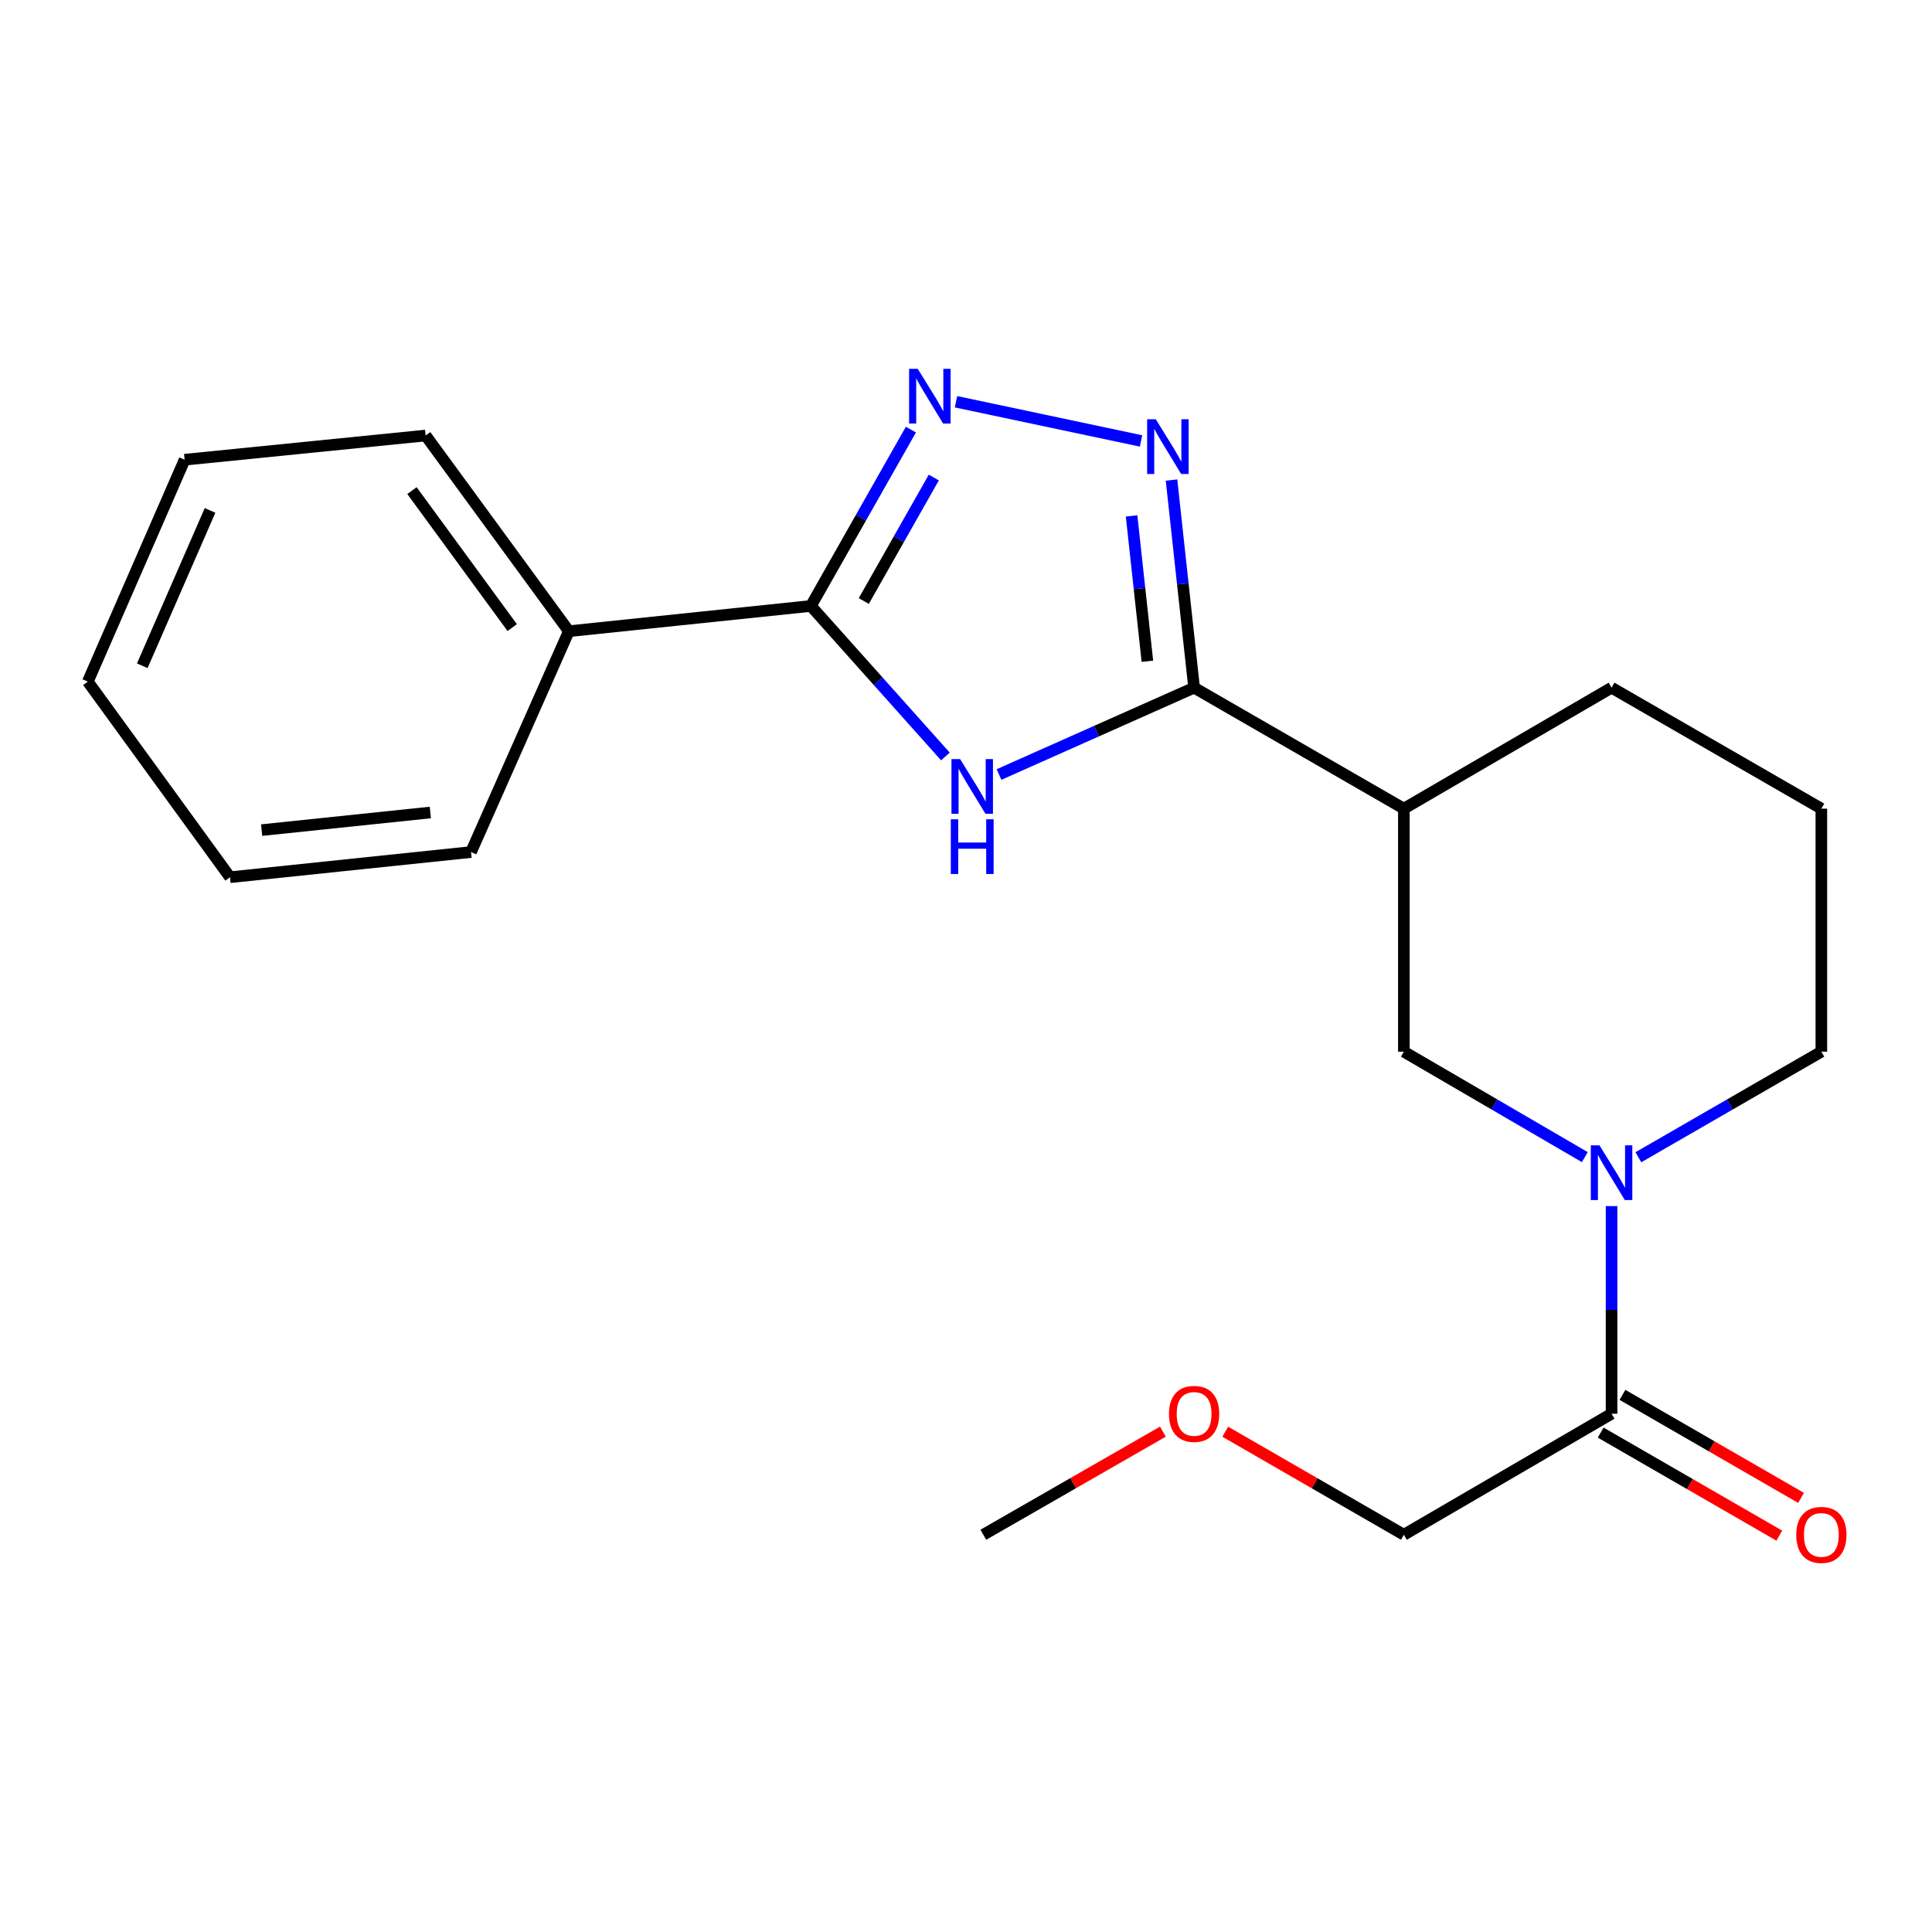 <?xml version='1.0' encoding='iso-8859-1'?>
<svg version='1.1' baseProfile='full'
              xmlns='http://www.w3.org/2000/svg'
                      xmlns:rdkit='http://www.rdkit.org/xml'
                      xmlns:xlink='http://www.w3.org/1999/xlink'
                  xml:space='preserve'
width='1000px' height='1000px' viewBox='0 0 1000 1000'>
<!-- END OF HEADER -->
<rect style='opacity:1.0;fill:#FFFFFF;stroke:none' width='1000' height='1000' x='0' y='0'> </rect>
<path class='bond-0' d='M 517.097,400.888 L 567.58,378.417' style='fill:none;fill-rule:evenodd;stroke:#0000FF;stroke-width:6px;stroke-linecap:butt;stroke-linejoin:miter;stroke-opacity:1' />
<path class='bond-0' d='M 567.58,378.417 L 618.064,355.945' style='fill:none;fill-rule:evenodd;stroke:#000000;stroke-width:6px;stroke-linecap:butt;stroke-linejoin:miter;stroke-opacity:1' />
<path class='bond-3' d='M 489.341,391.547 L 454.527,352.595' style='fill:none;fill-rule:evenodd;stroke:#0000FF;stroke-width:6px;stroke-linecap:butt;stroke-linejoin:miter;stroke-opacity:1' />
<path class='bond-3' d='M 454.527,352.595 L 419.714,313.644' style='fill:none;fill-rule:evenodd;stroke:#000000;stroke-width:6px;stroke-linecap:butt;stroke-linejoin:miter;stroke-opacity:1' />
<path class='bond-1' d='M 618.064,355.945 L 612.22,302.207' style='fill:none;fill-rule:evenodd;stroke:#000000;stroke-width:6px;stroke-linecap:butt;stroke-linejoin:miter;stroke-opacity:1' />
<path class='bond-1' d='M 612.22,302.207 L 606.375,248.469' style='fill:none;fill-rule:evenodd;stroke:#0000FF;stroke-width:6px;stroke-linecap:butt;stroke-linejoin:miter;stroke-opacity:1' />
<path class='bond-1' d='M 593.889,342.262 L 589.798,304.646' style='fill:none;fill-rule:evenodd;stroke:#000000;stroke-width:6px;stroke-linecap:butt;stroke-linejoin:miter;stroke-opacity:1' />
<path class='bond-1' d='M 589.798,304.646 L 585.707,267.029' style='fill:none;fill-rule:evenodd;stroke:#0000FF;stroke-width:6px;stroke-linecap:butt;stroke-linejoin:miter;stroke-opacity:1' />
<path class='bond-5' d='M 618.064,355.945 L 726.637,418.558' style='fill:none;fill-rule:evenodd;stroke:#000000;stroke-width:6px;stroke-linecap:butt;stroke-linejoin:miter;stroke-opacity:1' />
<path class='bond-21' d='M 590.605,228.229 L 494.82,207.938' style='fill:none;fill-rule:evenodd;stroke:#0000FF;stroke-width:6px;stroke-linecap:butt;stroke-linejoin:miter;stroke-opacity:1' />
<path class='bond-2' d='M 471.486,222.352 L 445.6,267.998' style='fill:none;fill-rule:evenodd;stroke:#0000FF;stroke-width:6px;stroke-linecap:butt;stroke-linejoin:miter;stroke-opacity:1' />
<path class='bond-2' d='M 445.6,267.998 L 419.714,313.644' style='fill:none;fill-rule:evenodd;stroke:#000000;stroke-width:6px;stroke-linecap:butt;stroke-linejoin:miter;stroke-opacity:1' />
<path class='bond-2' d='M 483.339,247.172 L 465.219,279.124' style='fill:none;fill-rule:evenodd;stroke:#0000FF;stroke-width:6px;stroke-linecap:butt;stroke-linejoin:miter;stroke-opacity:1' />
<path class='bond-2' d='M 465.219,279.124 L 447.098,311.076' style='fill:none;fill-rule:evenodd;stroke:#000000;stroke-width:6px;stroke-linecap:butt;stroke-linejoin:miter;stroke-opacity:1' />
<path class='bond-8' d='M 419.714,313.644 L 294.439,326.713' style='fill:none;fill-rule:evenodd;stroke:#000000;stroke-width:6px;stroke-linecap:butt;stroke-linejoin:miter;stroke-opacity:1' />
<path class='bond-4' d='M 820.293,598.925 L 773.465,571.636' style='fill:none;fill-rule:evenodd;stroke:#0000FF;stroke-width:6px;stroke-linecap:butt;stroke-linejoin:miter;stroke-opacity:1' />
<path class='bond-4' d='M 773.465,571.636 L 726.637,544.347' style='fill:none;fill-rule:evenodd;stroke:#000000;stroke-width:6px;stroke-linecap:butt;stroke-linejoin:miter;stroke-opacity:1' />
<path class='bond-6' d='M 834.144,624.276 L 834.144,678.011' style='fill:none;fill-rule:evenodd;stroke:#0000FF;stroke-width:6px;stroke-linecap:butt;stroke-linejoin:miter;stroke-opacity:1' />
<path class='bond-6' d='M 834.144,678.011 L 834.144,731.746' style='fill:none;fill-rule:evenodd;stroke:#000000;stroke-width:6px;stroke-linecap:butt;stroke-linejoin:miter;stroke-opacity:1' />
<path class='bond-23' d='M 848.018,598.992 L 895.374,571.669' style='fill:none;fill-rule:evenodd;stroke:#0000FF;stroke-width:6px;stroke-linecap:butt;stroke-linejoin:miter;stroke-opacity:1' />
<path class='bond-23' d='M 895.374,571.669 L 942.729,544.347' style='fill:none;fill-rule:evenodd;stroke:#000000;stroke-width:6px;stroke-linecap:butt;stroke-linejoin:miter;stroke-opacity:1' />
<path class='bond-7' d='M 726.637,418.558 L 726.637,544.347' style='fill:none;fill-rule:evenodd;stroke:#000000;stroke-width:6px;stroke-linecap:butt;stroke-linejoin:miter;stroke-opacity:1' />
<path class='bond-11' d='M 726.637,418.558 L 834.144,355.945' style='fill:none;fill-rule:evenodd;stroke:#000000;stroke-width:6px;stroke-linecap:butt;stroke-linejoin:miter;stroke-opacity:1' />
<path class='bond-9' d='M 828.509,741.514 L 874.735,768.179' style='fill:none;fill-rule:evenodd;stroke:#000000;stroke-width:6px;stroke-linecap:butt;stroke-linejoin:miter;stroke-opacity:1' />
<path class='bond-9' d='M 874.735,768.179 L 920.96,794.845' style='fill:none;fill-rule:evenodd;stroke:#FF0000;stroke-width:6px;stroke-linecap:butt;stroke-linejoin:miter;stroke-opacity:1' />
<path class='bond-9' d='M 839.779,721.977 L 886.005,748.643' style='fill:none;fill-rule:evenodd;stroke:#000000;stroke-width:6px;stroke-linecap:butt;stroke-linejoin:miter;stroke-opacity:1' />
<path class='bond-9' d='M 886.005,748.643 L 932.23,775.308' style='fill:none;fill-rule:evenodd;stroke:#FF0000;stroke-width:6px;stroke-linecap:butt;stroke-linejoin:miter;stroke-opacity:1' />
<path class='bond-12' d='M 834.144,731.746 L 726.637,794.383' style='fill:none;fill-rule:evenodd;stroke:#000000;stroke-width:6px;stroke-linecap:butt;stroke-linejoin:miter;stroke-opacity:1' />
<path class='bond-15' d='M 294.439,326.713 L 220.311,225.42' style='fill:none;fill-rule:evenodd;stroke:#000000;stroke-width:6px;stroke-linecap:butt;stroke-linejoin:miter;stroke-opacity:1' />
<path class='bond-15' d='M 265.119,324.839 L 213.229,253.934' style='fill:none;fill-rule:evenodd;stroke:#000000;stroke-width:6px;stroke-linecap:butt;stroke-linejoin:miter;stroke-opacity:1' />
<path class='bond-16' d='M 294.439,326.713 L 243.792,441.024' style='fill:none;fill-rule:evenodd;stroke:#000000;stroke-width:6px;stroke-linecap:butt;stroke-linejoin:miter;stroke-opacity:1' />
<path class='bond-10' d='M 942.729,544.347 L 942.729,418.558' style='fill:none;fill-rule:evenodd;stroke:#000000;stroke-width:6px;stroke-linecap:butt;stroke-linejoin:miter;stroke-opacity:1' />
<path class='bond-13' d='M 834.144,355.945 L 942.729,418.558' style='fill:none;fill-rule:evenodd;stroke:#000000;stroke-width:6px;stroke-linecap:butt;stroke-linejoin:miter;stroke-opacity:1' />
<path class='bond-14' d='M 726.637,794.383 L 680.417,767.718' style='fill:none;fill-rule:evenodd;stroke:#000000;stroke-width:6px;stroke-linecap:butt;stroke-linejoin:miter;stroke-opacity:1' />
<path class='bond-14' d='M 680.417,767.718 L 634.198,741.053' style='fill:none;fill-rule:evenodd;stroke:#FF0000;stroke-width:6px;stroke-linecap:butt;stroke-linejoin:miter;stroke-opacity:1' />
<path class='bond-17' d='M 601.919,741.015 L 555.442,767.699' style='fill:none;fill-rule:evenodd;stroke:#FF0000;stroke-width:6px;stroke-linecap:butt;stroke-linejoin:miter;stroke-opacity:1' />
<path class='bond-17' d='M 555.442,767.699 L 508.965,794.383' style='fill:none;fill-rule:evenodd;stroke:#000000;stroke-width:6px;stroke-linecap:butt;stroke-linejoin:miter;stroke-opacity:1' />
<path class='bond-18' d='M 220.311,225.42 L 95.562,237.95' style='fill:none;fill-rule:evenodd;stroke:#000000;stroke-width:6px;stroke-linecap:butt;stroke-linejoin:miter;stroke-opacity:1' />
<path class='bond-19' d='M 243.792,441.024 L 119.056,454.055' style='fill:none;fill-rule:evenodd;stroke:#000000;stroke-width:6px;stroke-linecap:butt;stroke-linejoin:miter;stroke-opacity:1' />
<path class='bond-19' d='M 222.738,420.547 L 135.423,429.669' style='fill:none;fill-rule:evenodd;stroke:#000000;stroke-width:6px;stroke-linecap:butt;stroke-linejoin:miter;stroke-opacity:1' />
<path class='bond-22' d='M 95.562,237.95 L 45.455,352.8' style='fill:none;fill-rule:evenodd;stroke:#000000;stroke-width:6px;stroke-linecap:butt;stroke-linejoin:miter;stroke-opacity:1' />
<path class='bond-22' d='M 108.718,264.197 L 73.643,344.592' style='fill:none;fill-rule:evenodd;stroke:#000000;stroke-width:6px;stroke-linecap:butt;stroke-linejoin:miter;stroke-opacity:1' />
<path class='bond-20' d='M 119.056,454.055 L 45.455,352.8' style='fill:none;fill-rule:evenodd;stroke:#000000;stroke-width:6px;stroke-linecap:butt;stroke-linejoin:miter;stroke-opacity:1' />
<path  class='atom-0' d='M 496.954 392.908
L 506.234 407.908
Q 507.154 409.388, 508.634 412.068
Q 510.114 414.748, 510.194 414.908
L 510.194 392.908
L 513.954 392.908
L 513.954 421.228
L 510.074 421.228
L 500.114 404.828
Q 498.954 402.908, 497.714 400.708
Q 496.514 398.508, 496.154 397.828
L 496.154 421.228
L 492.474 421.228
L 492.474 392.908
L 496.954 392.908
' fill='#0000FF'/>
<path  class='atom-0' d='M 492.134 424.06
L 495.974 424.06
L 495.974 436.1
L 510.454 436.1
L 510.454 424.06
L 514.294 424.06
L 514.294 452.38
L 510.454 452.38
L 510.454 439.3
L 495.974 439.3
L 495.974 452.38
L 492.134 452.38
L 492.134 424.06
' fill='#0000FF'/>
<path  class='atom-2' d='M 598.234 217.011
L 607.514 232.011
Q 608.434 233.491, 609.914 236.171
Q 611.394 238.851, 611.474 239.011
L 611.474 217.011
L 615.234 217.011
L 615.234 245.331
L 611.354 245.331
L 601.394 228.931
Q 600.234 227.011, 598.994 224.811
Q 597.794 222.611, 597.434 221.931
L 597.434 245.331
L 593.754 245.331
L 593.754 217.011
L 598.234 217.011
' fill='#0000FF'/>
<path  class='atom-3' d='M 475.026 190.911
L 484.306 205.911
Q 485.226 207.391, 486.706 210.071
Q 488.186 212.751, 488.266 212.911
L 488.266 190.911
L 492.026 190.911
L 492.026 219.231
L 488.146 219.231
L 478.186 202.831
Q 477.026 200.911, 475.786 198.711
Q 474.586 196.511, 474.226 195.831
L 474.226 219.231
L 470.546 219.231
L 470.546 190.911
L 475.026 190.911
' fill='#0000FF'/>
<path  class='atom-5' d='M 827.884 592.837
L 837.164 607.837
Q 838.084 609.317, 839.564 611.997
Q 841.044 614.677, 841.124 614.837
L 841.124 592.837
L 844.884 592.837
L 844.884 621.157
L 841.004 621.157
L 831.044 604.757
Q 829.884 602.837, 828.644 600.637
Q 827.444 598.437, 827.084 597.757
L 827.084 621.157
L 823.404 621.157
L 823.404 592.837
L 827.884 592.837
' fill='#0000FF'/>
<path  class='atom-10' d='M 929.729 794.463
Q 929.729 787.663, 933.089 783.863
Q 936.449 780.063, 942.729 780.063
Q 949.009 780.063, 952.369 783.863
Q 955.729 787.663, 955.729 794.463
Q 955.729 801.343, 952.329 805.263
Q 948.929 809.143, 942.729 809.143
Q 936.489 809.143, 933.089 805.263
Q 929.729 801.383, 929.729 794.463
M 942.729 805.943
Q 947.049 805.943, 949.369 803.063
Q 951.729 800.143, 951.729 794.463
Q 951.729 788.903, 949.369 786.103
Q 947.049 783.263, 942.729 783.263
Q 938.409 783.263, 936.049 786.063
Q 933.729 788.863, 933.729 794.463
Q 933.729 800.183, 936.049 803.063
Q 938.409 805.943, 942.729 805.943
' fill='#FF0000'/>
<path  class='atom-15' d='M 605.064 731.826
Q 605.064 725.026, 608.424 721.226
Q 611.784 717.426, 618.064 717.426
Q 624.344 717.426, 627.704 721.226
Q 631.064 725.026, 631.064 731.826
Q 631.064 738.706, 627.664 742.626
Q 624.264 746.506, 618.064 746.506
Q 611.824 746.506, 608.424 742.626
Q 605.064 738.746, 605.064 731.826
M 618.064 743.306
Q 622.384 743.306, 624.704 740.426
Q 627.064 737.506, 627.064 731.826
Q 627.064 726.266, 624.704 723.466
Q 622.384 720.626, 618.064 720.626
Q 613.744 720.626, 611.384 723.426
Q 609.064 726.226, 609.064 731.826
Q 609.064 737.546, 611.384 740.426
Q 613.744 743.306, 618.064 743.306
' fill='#FF0000'/>
</svg>
